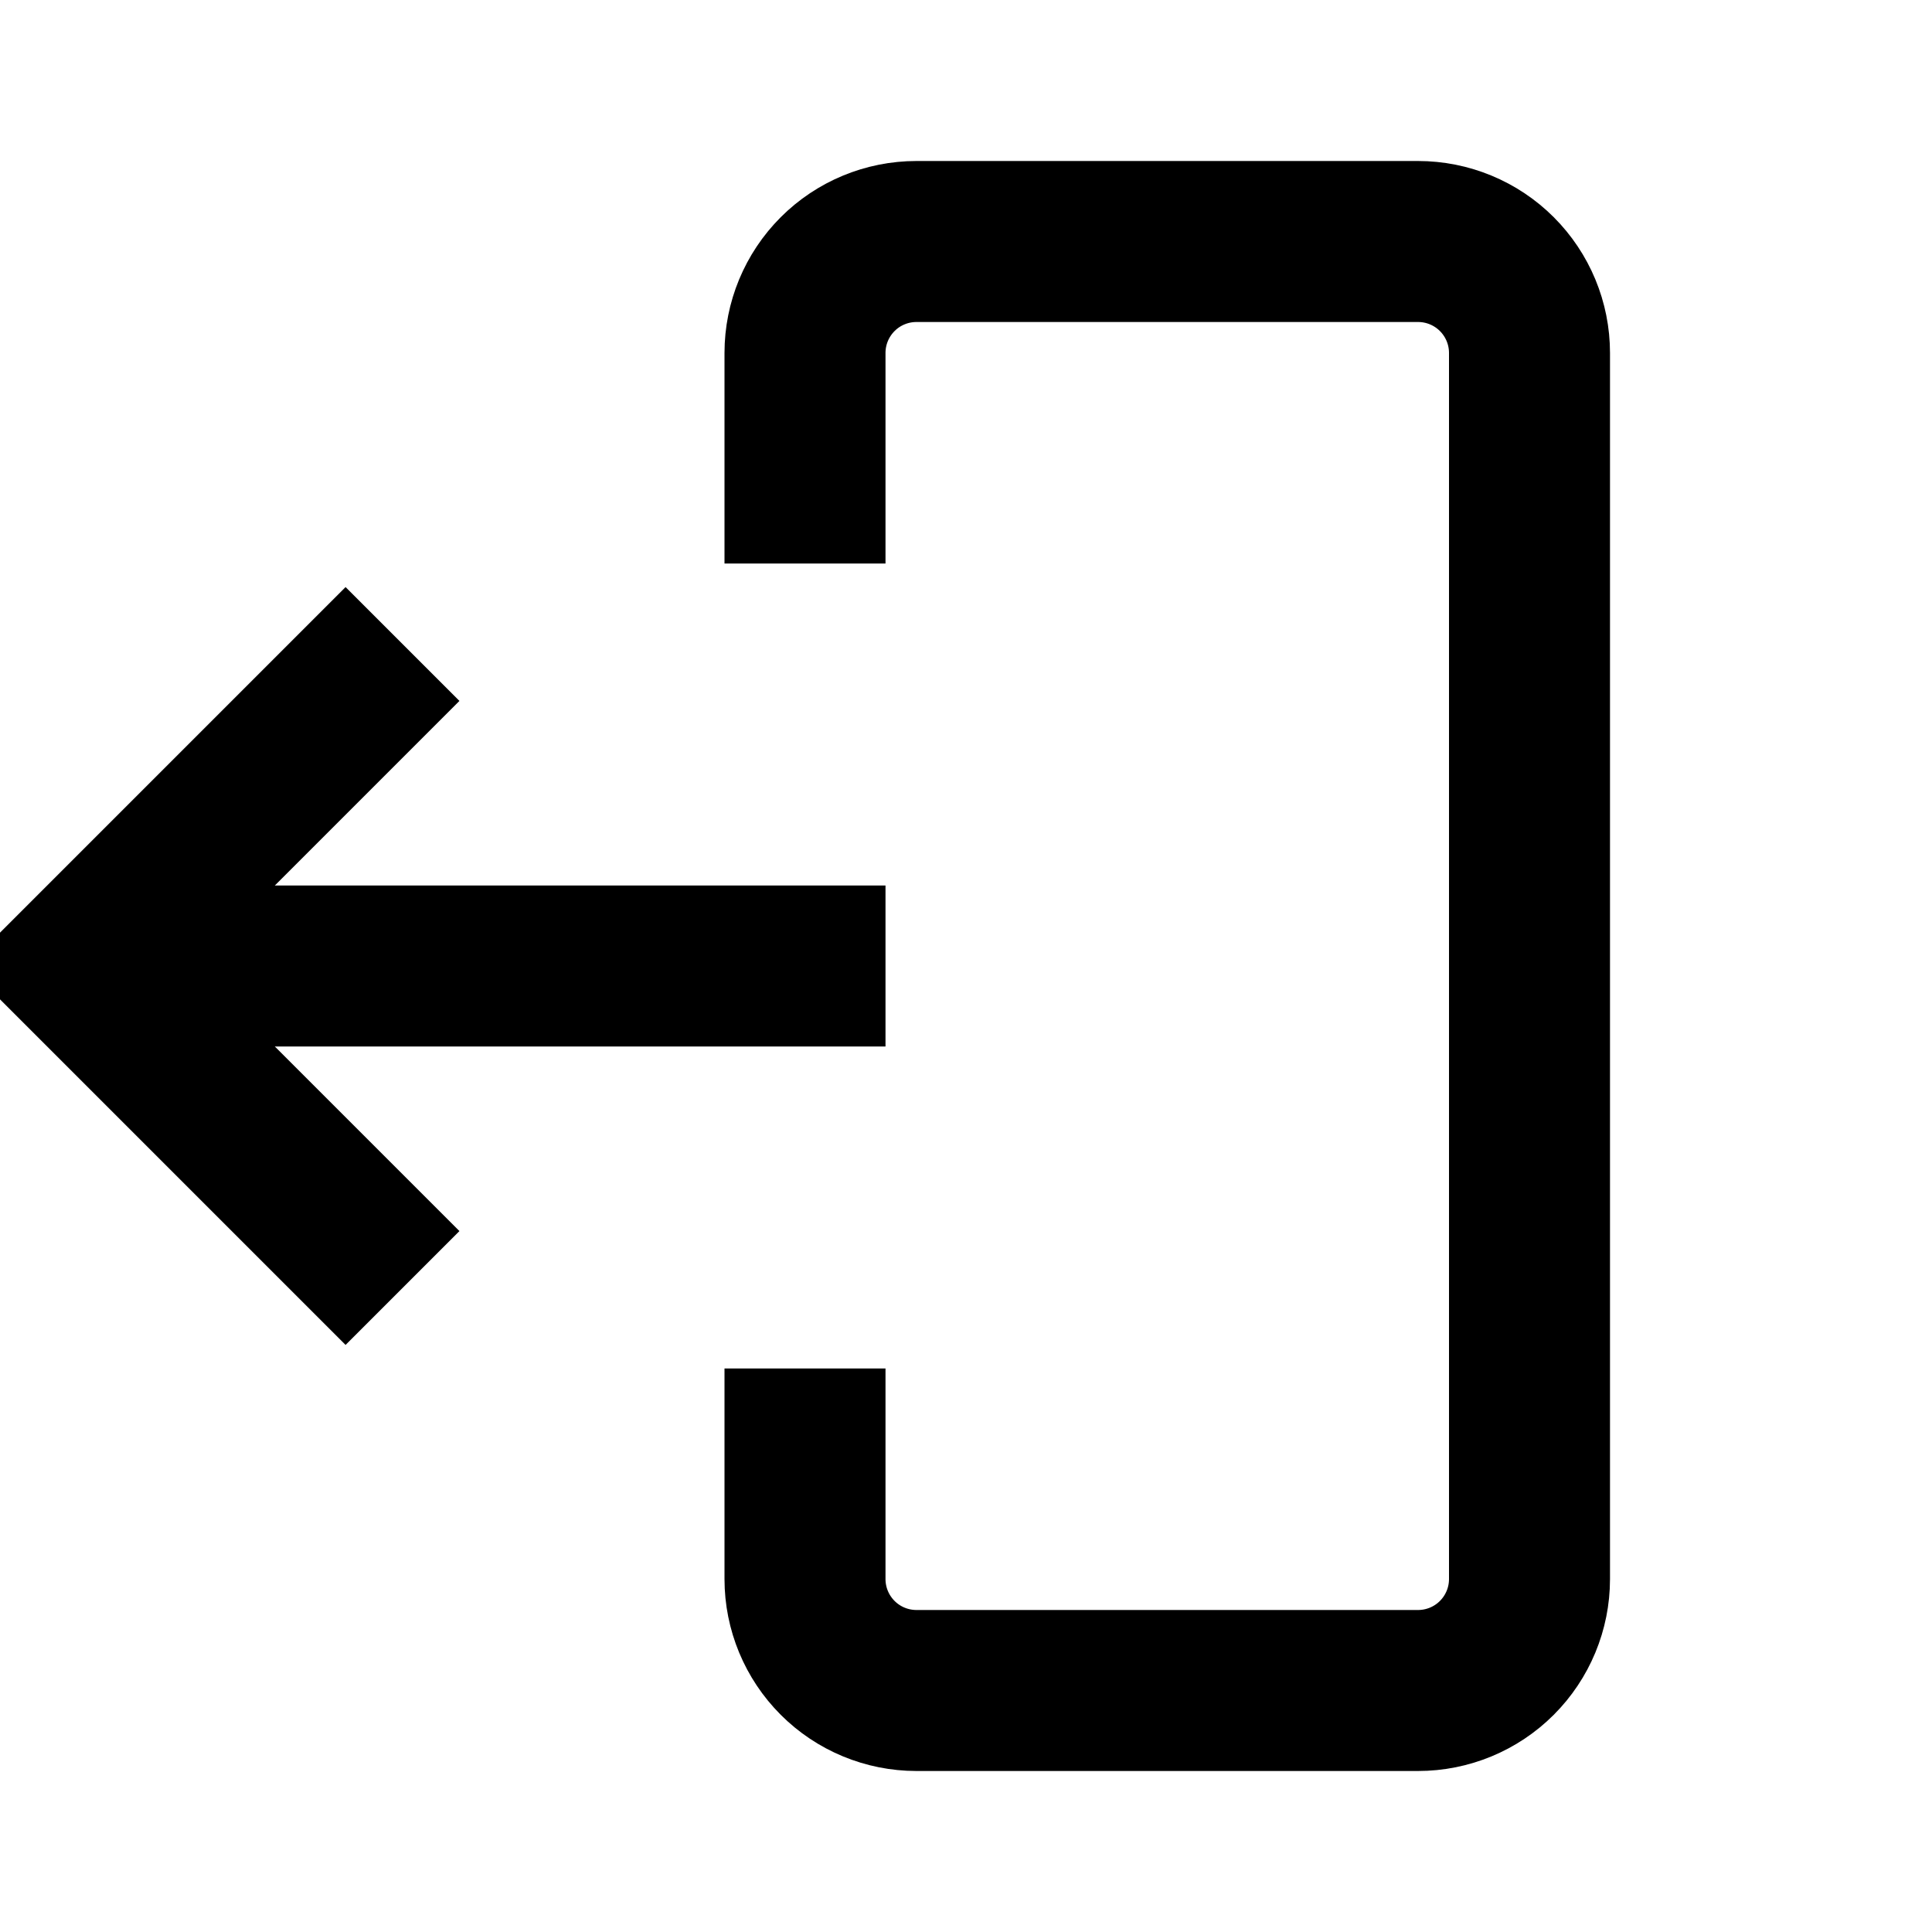 <svg xmlns="http://www.w3.org/2000/svg" viewBox="0 0 24.0 24.0">
<path d="M10,17V19.616C10,19.983 10.146,20.335 10.406,20.595C10.665,20.854 11.017,21 11.385,21H17.615C17.983,21 18.335,20.854 18.594,20.595C18.854,20.335 19,19.983 19,19.616V4.384C19,4.017 18.854,3.665 18.594,3.405C18.335,3.146 17.983,3 17.615,3H11.385C11.017,3 10.665,3.146 10.406,3.405C10.146,3.665 10,4.017 10,4.384V7" fill="#000000" fill-opacity="0" stroke="#000000" stroke-width="2.0" stroke-opacity="1"/>
<path d="M2,11h9v2h-9z" fill="#000000" fill-opacity="1"/>
<path d="M5,8L1,12L5,16" fill="#000000" fill-opacity="0" stroke="#000000" stroke-width="2.0" stroke-opacity="1"/>
</svg>